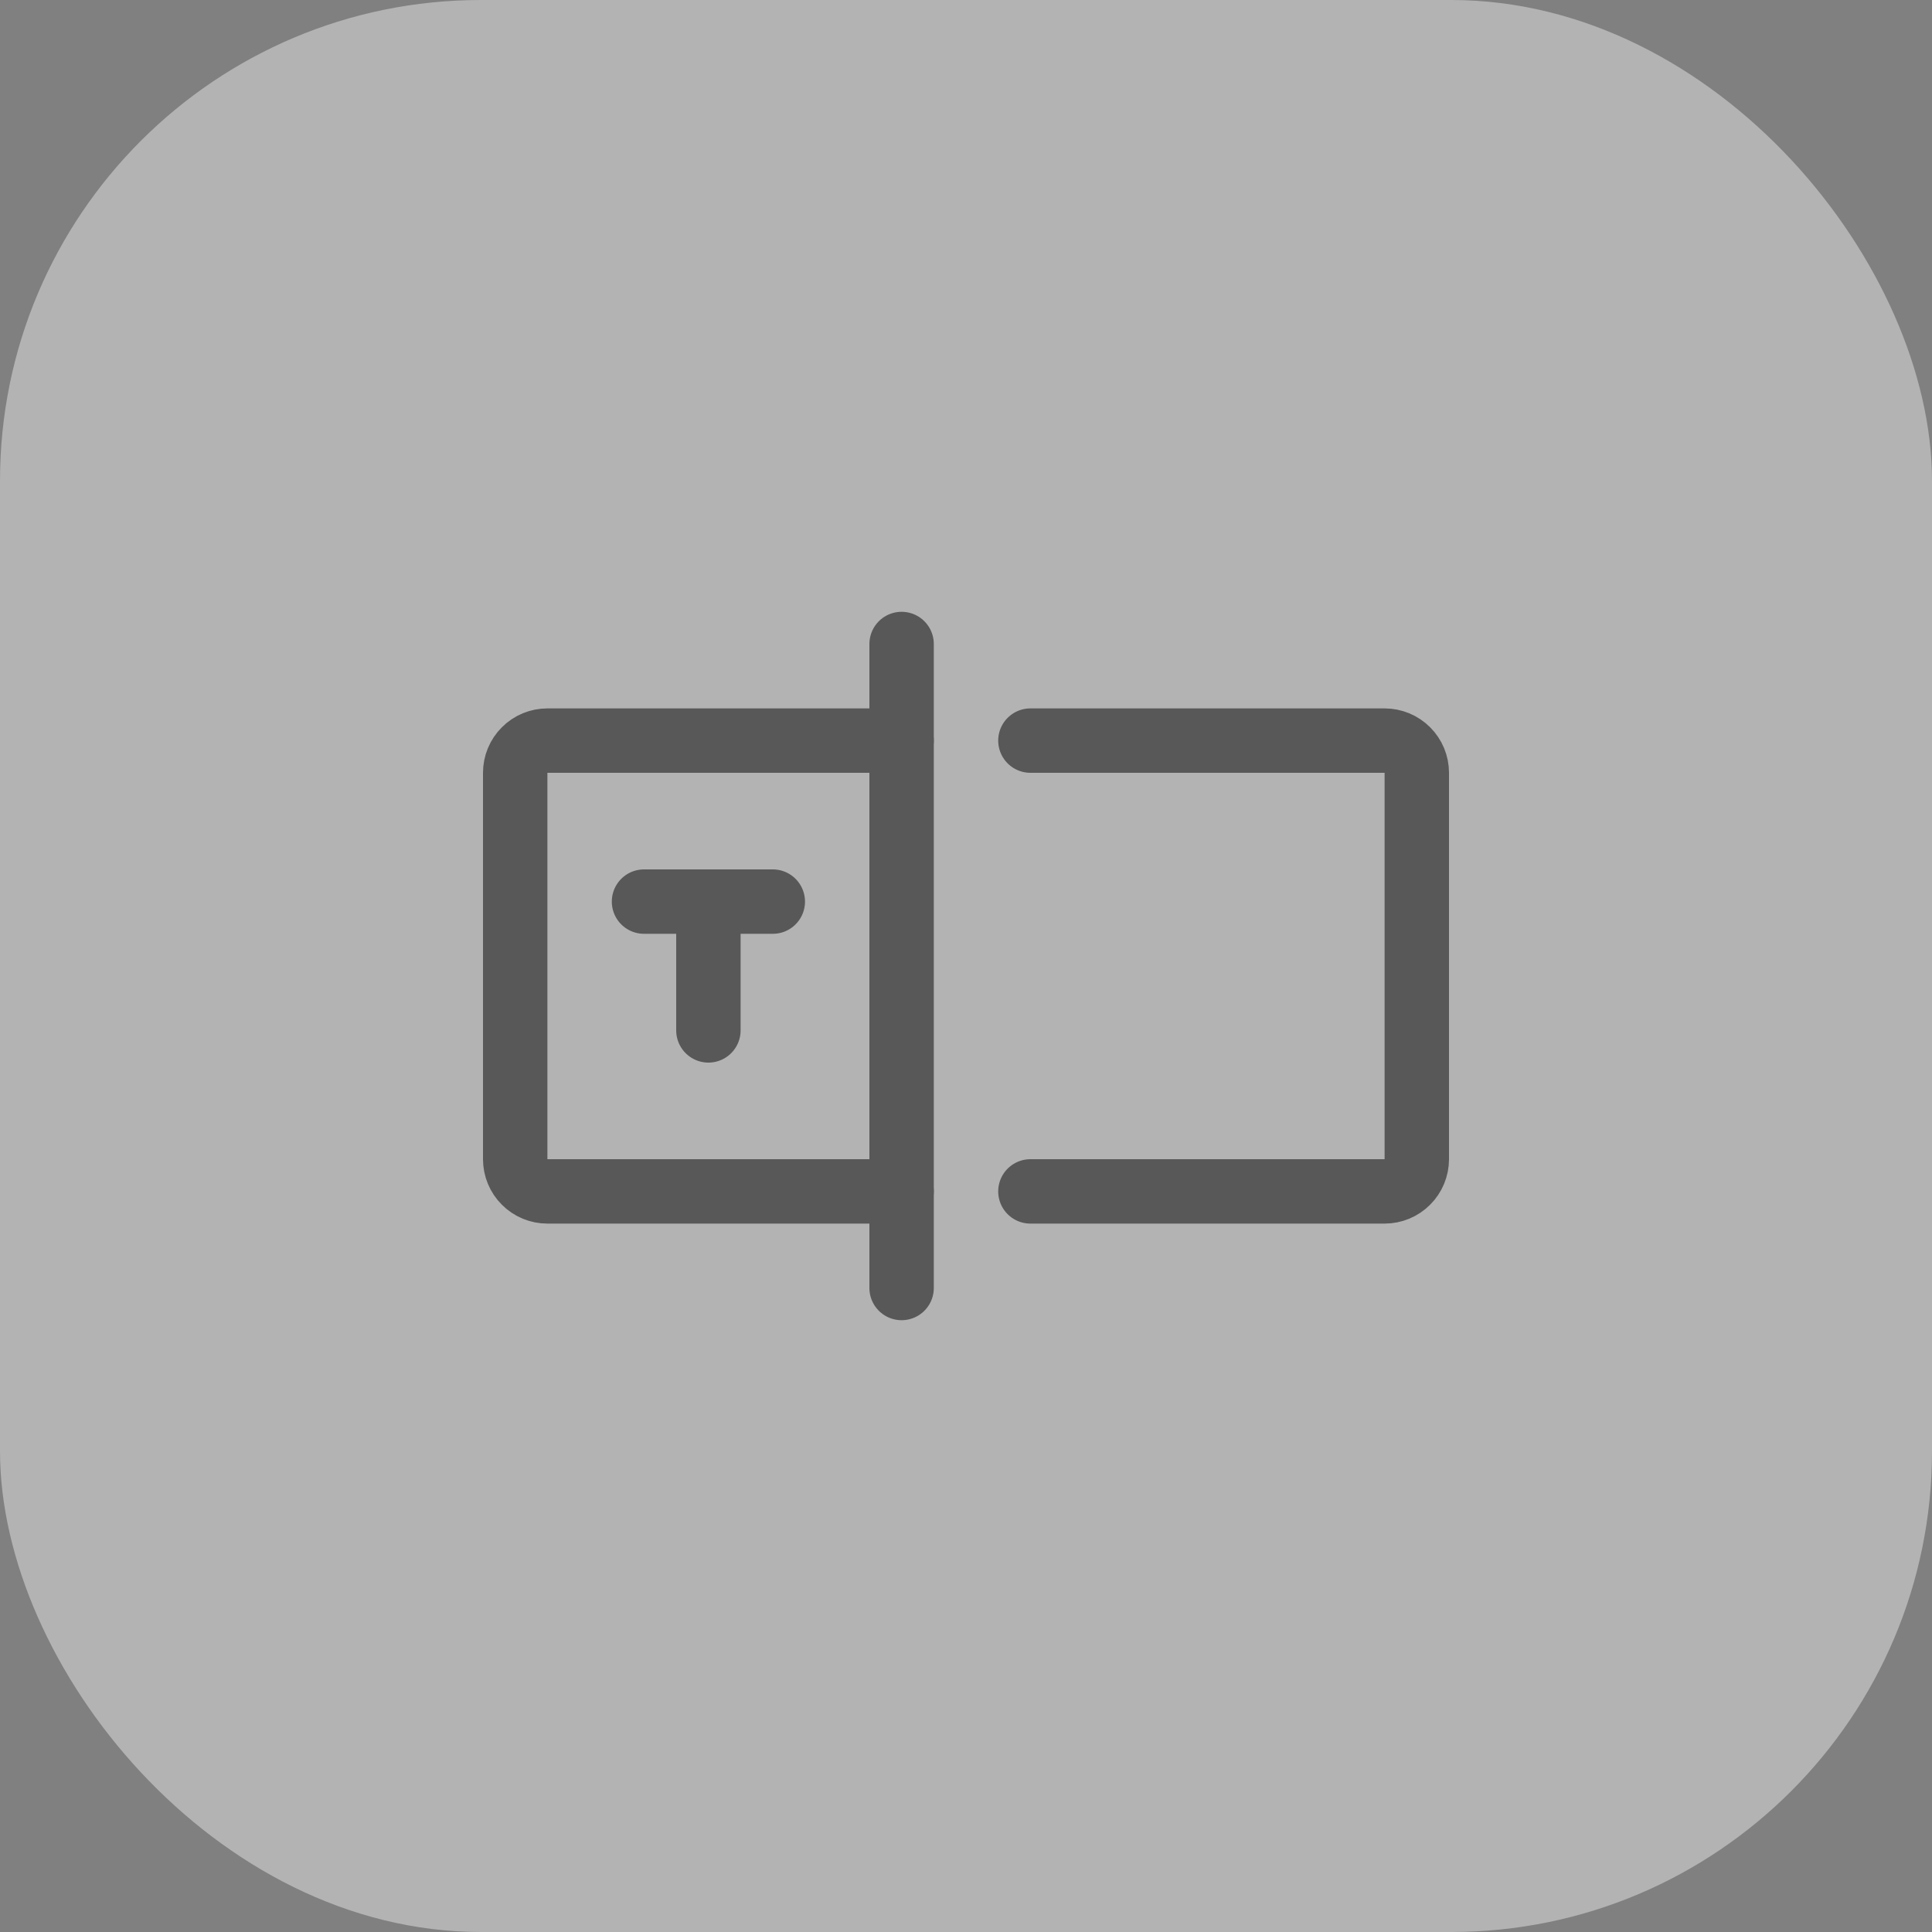 <svg width="45" height="45" viewBox="0 0 45 45" fill="none" xmlns="http://www.w3.org/2000/svg">
<rect x="0" y="0" width="45" height="45" fill="#808080" stroke="none"/>
<rect width="45" height="45" rx="11.2" fill="white" fill-opacity="0.4"/>
<g clip-path="url(#clip0_15118_2702)">
<path d="M21 15V30" stroke="#585858" stroke-width="1.5" stroke-linecap="round" stroke-linejoin="round"/>
<path d="M24 17.25H32.25C32.449 17.25 32.64 17.329 32.78 17.47C32.921 17.61 33 17.801 33 18V27C33 27.199 32.921 27.39 32.78 27.53C32.64 27.671 32.449 27.75 32.25 27.75H24" stroke="#585858" stroke-width="1.5" stroke-linecap="round" stroke-linejoin="round"/>
<path d="M21 27.75H12.75C12.551 27.75 12.36 27.671 12.22 27.53C12.079 27.39 12 27.199 12 27V18C12 17.801 12.079 17.61 12.22 17.47C12.36 17.329 12.551 17.25 12.75 17.25H21" stroke="#585858" stroke-width="1.5" stroke-linecap="round" stroke-linejoin="round"/>
<path d="M15 21H18" stroke="#585858" stroke-width="1.5" stroke-linecap="round" stroke-linejoin="round"/>
<path d="M16.5 21V24" stroke="#585858" stroke-width="1.5" stroke-linecap="round" stroke-linejoin="round"/>
</g>
<defs>
<clipPath id="clip0_15118_2702">
<rect width="24" height="24" fill="white" transform="translate(10.5 10.5)"/>
</clipPath>
</defs>
</svg>
